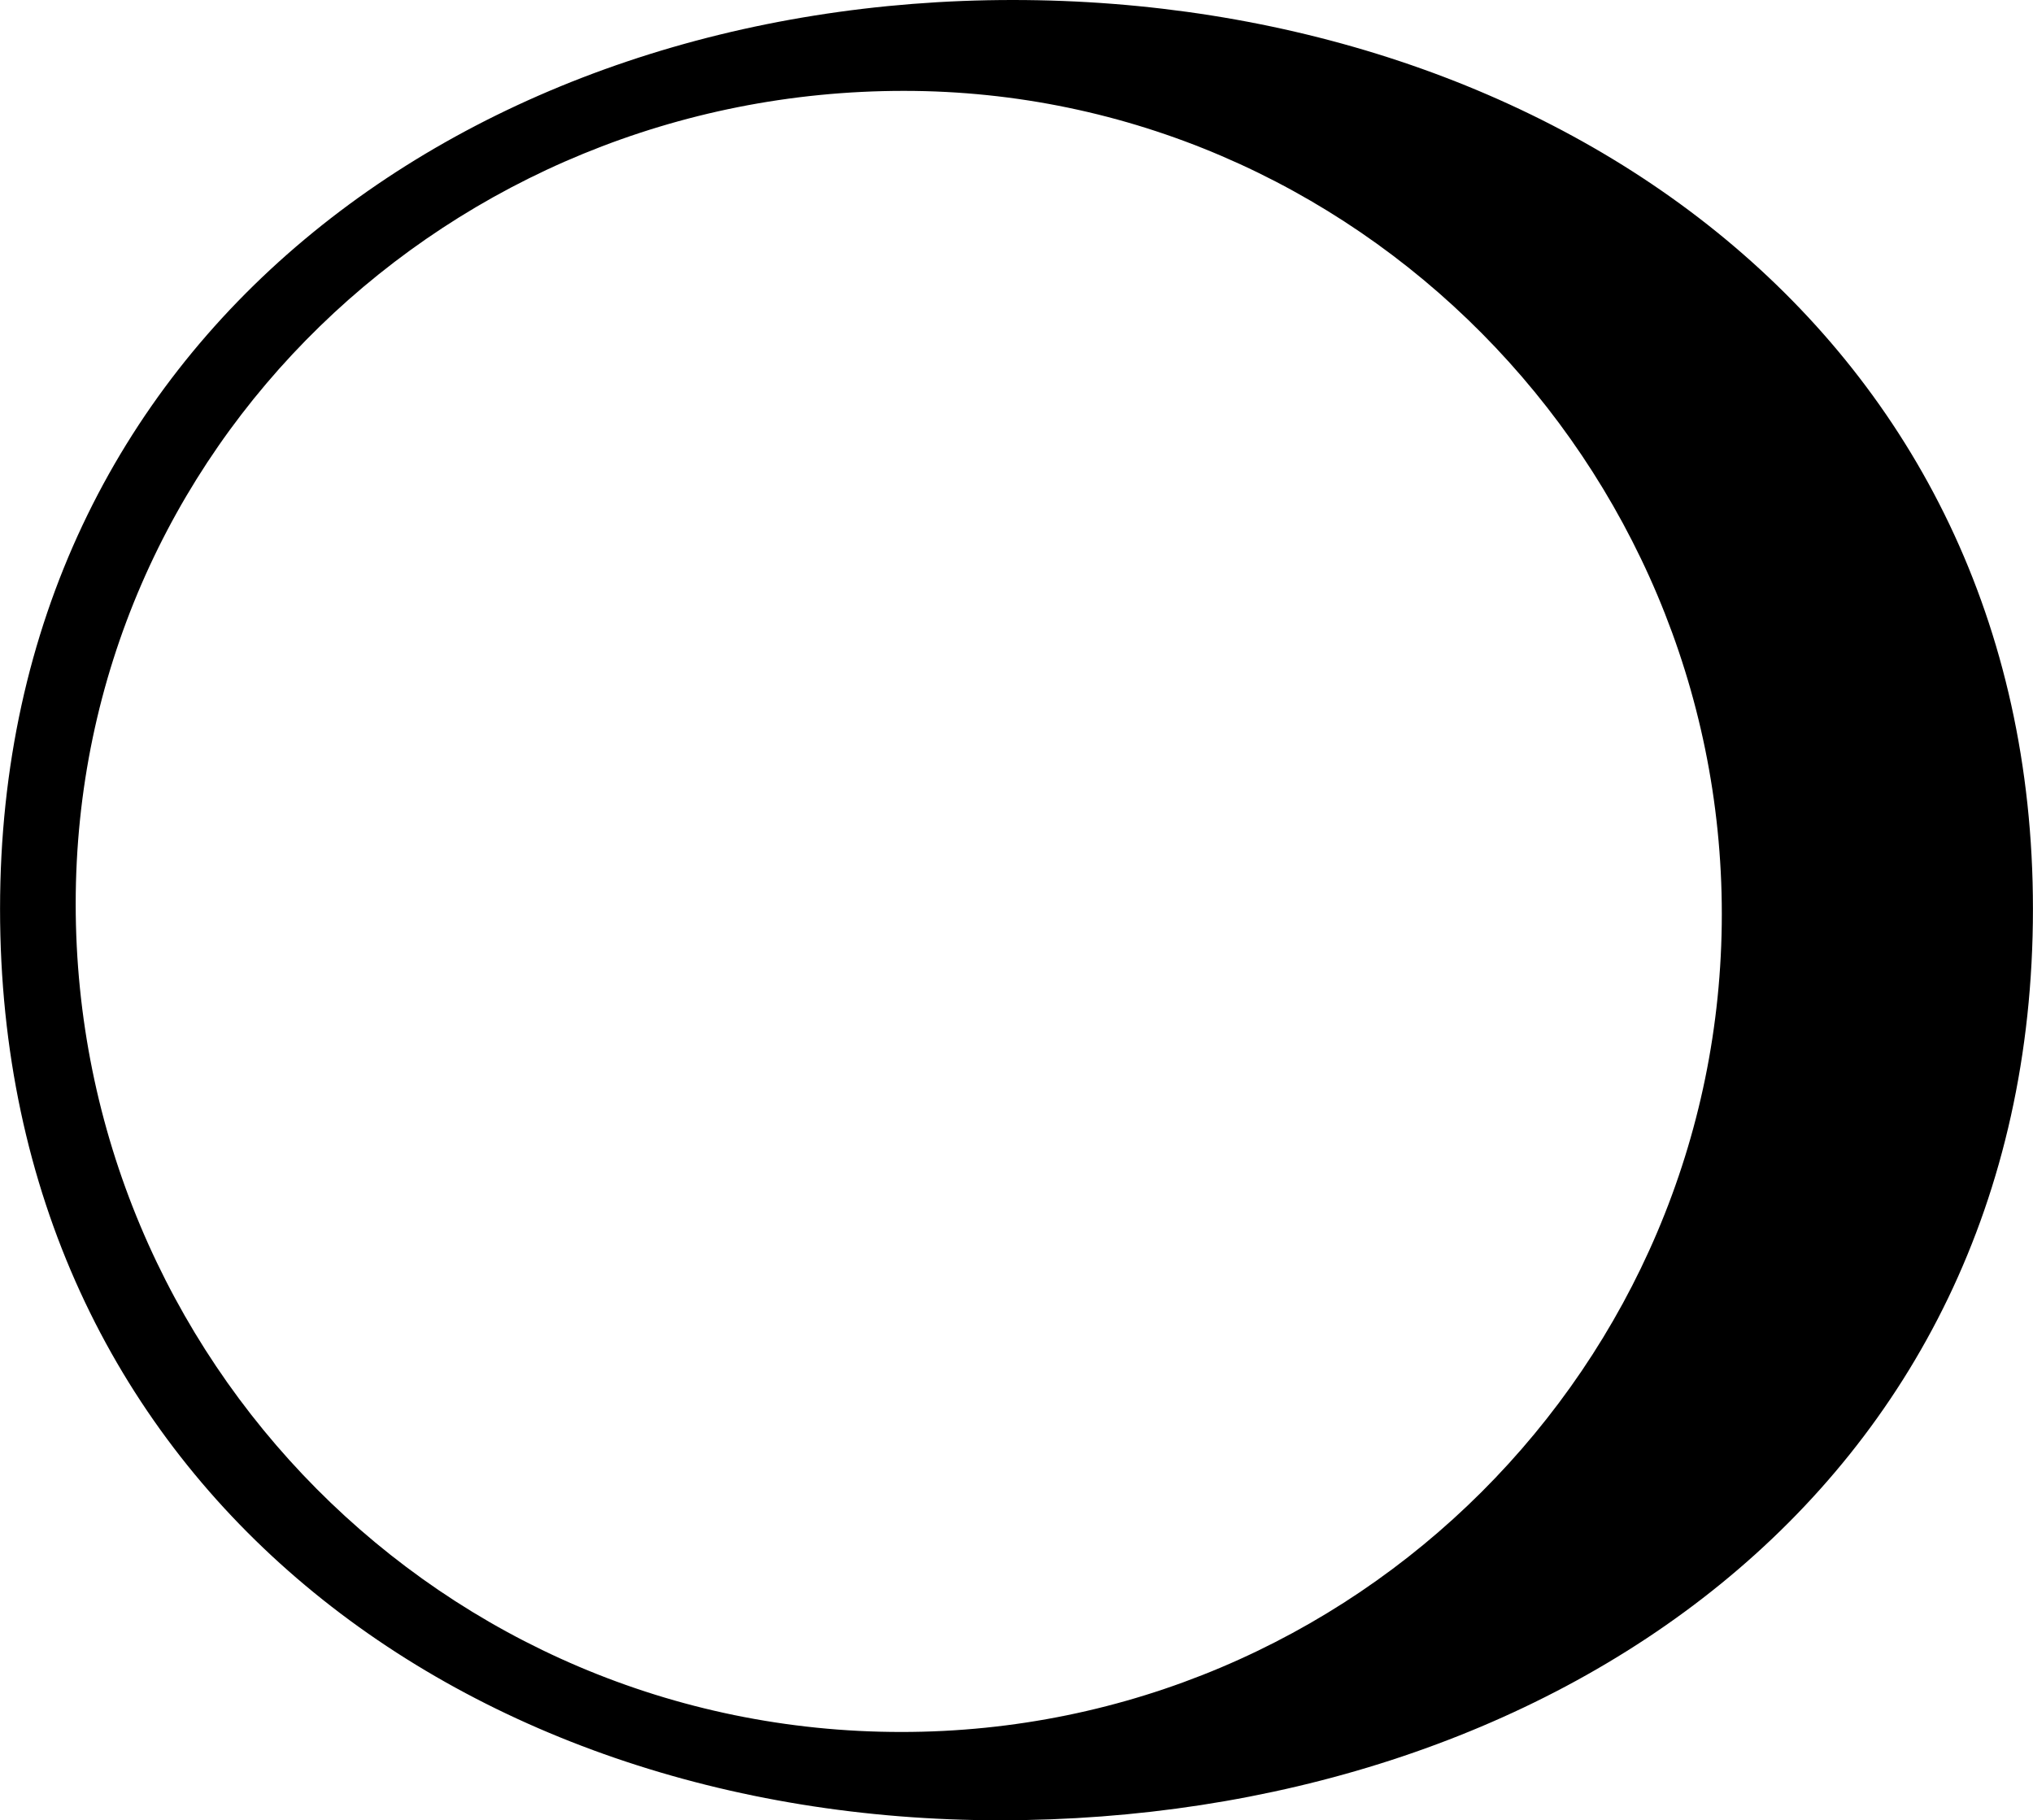 <?xml version="1.0" encoding="utf-8"?>
<!-- Generator: Adobe Illustrator 15.1.0, SVG Export Plug-In . SVG Version: 6.00 Build 0)  -->
<!DOCTYPE svg PUBLIC "-//W3C//DTD SVG 1.1//EN" "http://www.w3.org/Graphics/SVG/1.1/DTD/svg11.dtd">
<svg version="1.1" id="Layer_1" xmlns="http://www.w3.org/2000/svg" xmlns:xlink="http://www.w3.org/1999/xlink" x="0px" y="0px"
	 width="18px" height="16.116px" viewBox="0 0 122.282 109.489" enable-background="new 0 0 122.282 109.489"
	 xml:space="preserve">
<g>
	<defs>
		<rect id="SVGID_1_" width="122.282" height="109.489"/>
	</defs>
	<clipPath id="SVGID_2_">
		<use xlink:href="#SVGID_1_"  overflow="visible"/>
	</clipPath>
	<path clip-path="url(#SVGID_2_)" d="M103.567,54.974c0,27.115-22.088,49.204-49.356,49.204c-27.573,0-49.661-22.394-49.661-49.814
		c0-27.42,22.546-48.898,49.814-48.898C81.479,5.465,103.567,27.857,103.567,54.974 M122.282,54.669
		C122.282,20.089,93.362,0,60.914,0C28.467,0,0,20.24,0,54.669c0,34.275,27.553,54.82,60.152,54.82
		C92.905,109.489,122.282,89.858,122.282,54.669"/>
</g>
</svg>
